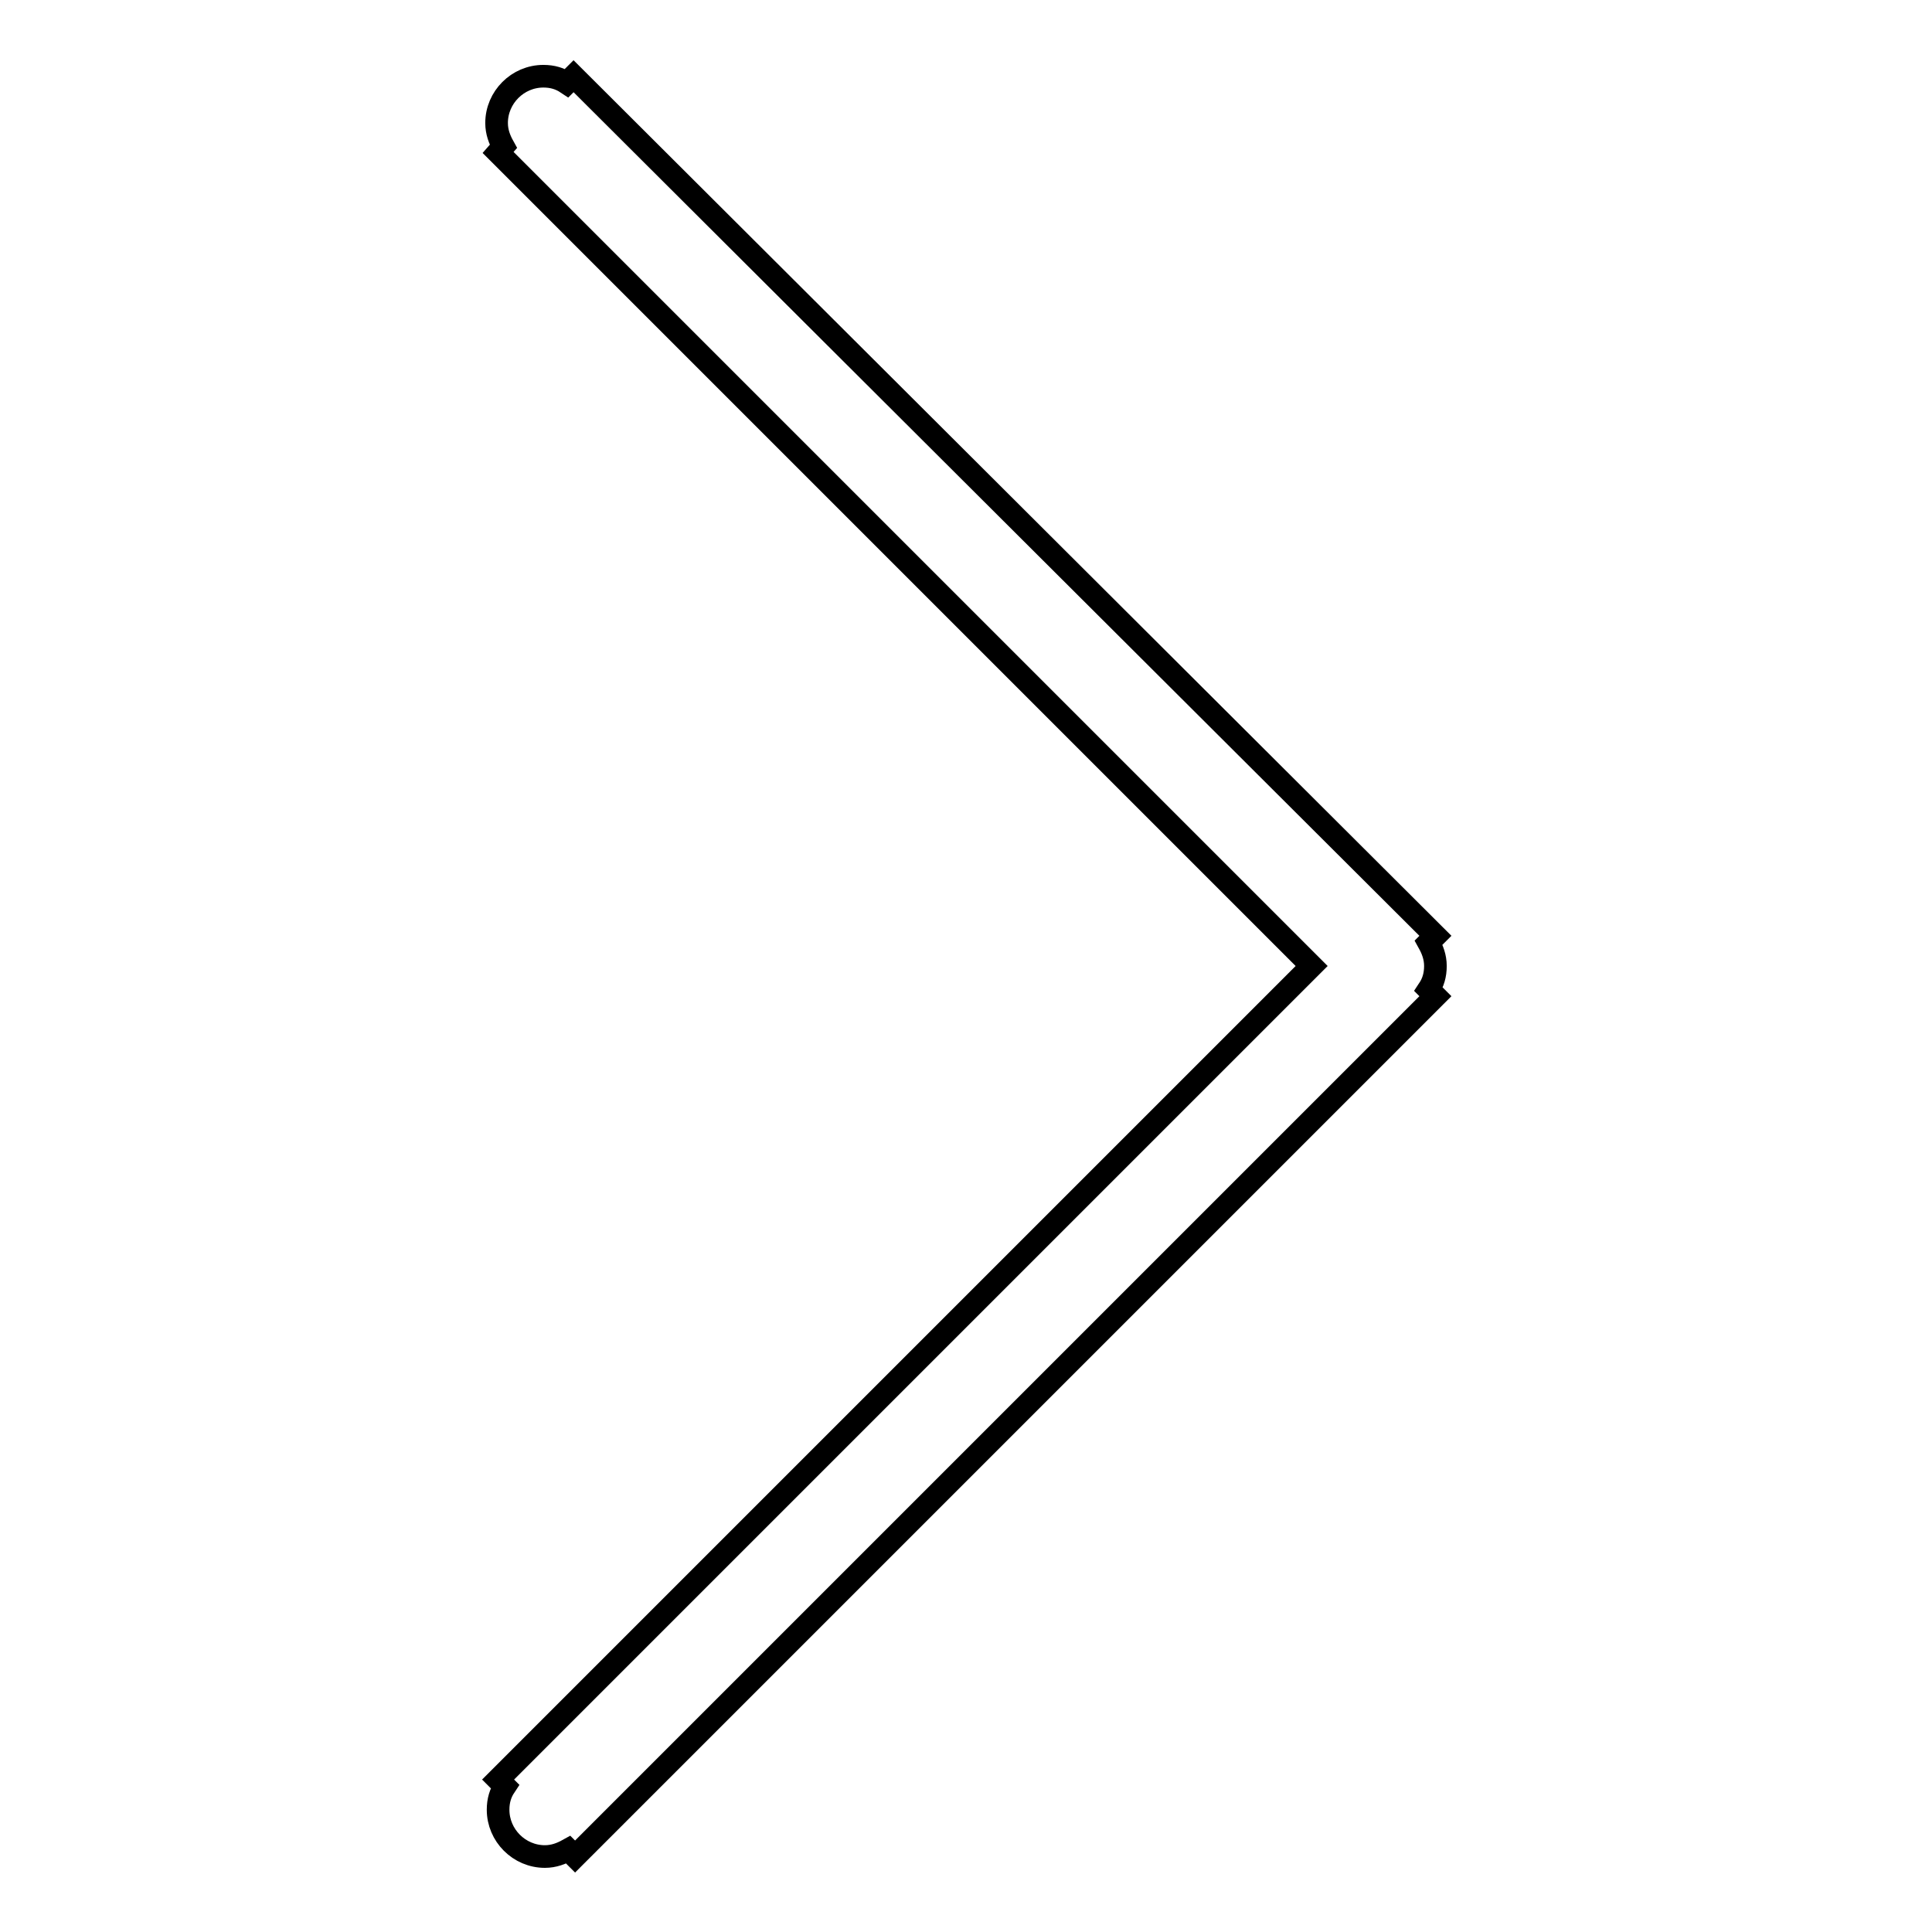 <?xml version="1.0" encoding="utf-8"?>
<!-- Svg Vector Icons : http://www.onlinewebfonts.com/icon -->
<!DOCTYPE svg PUBLIC "-//W3C//DTD SVG 1.1//EN" "http://www.w3.org/Graphics/SVG/1.1/DTD/svg11.dtd">
<svg version="1.1" xmlns="http://www.w3.org/2000/svg" xmlns:xlink="http://www.w3.org/1999/xlink" x="0px" y="0px" viewBox="0 0 256 256" enable-background="new 0 0 256 256" xml:space="preserve">
<g><g><path stroke-width="3" fill-opacity="0" stroke="#000000"  d="M66,20.2L173.8,128L66,235.8l0.9,0.9c-0.6,0.9-0.9,1.9-0.9,3.1c0,3.4,2.8,6.2,6.2,6.2c1.2,0,2.2-0.4,3.1-0.9l0.9,0.9l114-114l-0.9-0.9c0.6-0.9,0.9-1.9,0.9-3.1c0-1.2-0.4-2.2-0.9-3.1l0.9-0.9L76,10.1l-0.9,0.9c-0.9-0.6-1.9-0.9-3.1-0.9c-3.4,0-6.2,2.8-6.2,6.2c0,1.2,0.4,2.2,0.9,3.1L66,20.2L66,20.2z"/></g></g>
</svg>